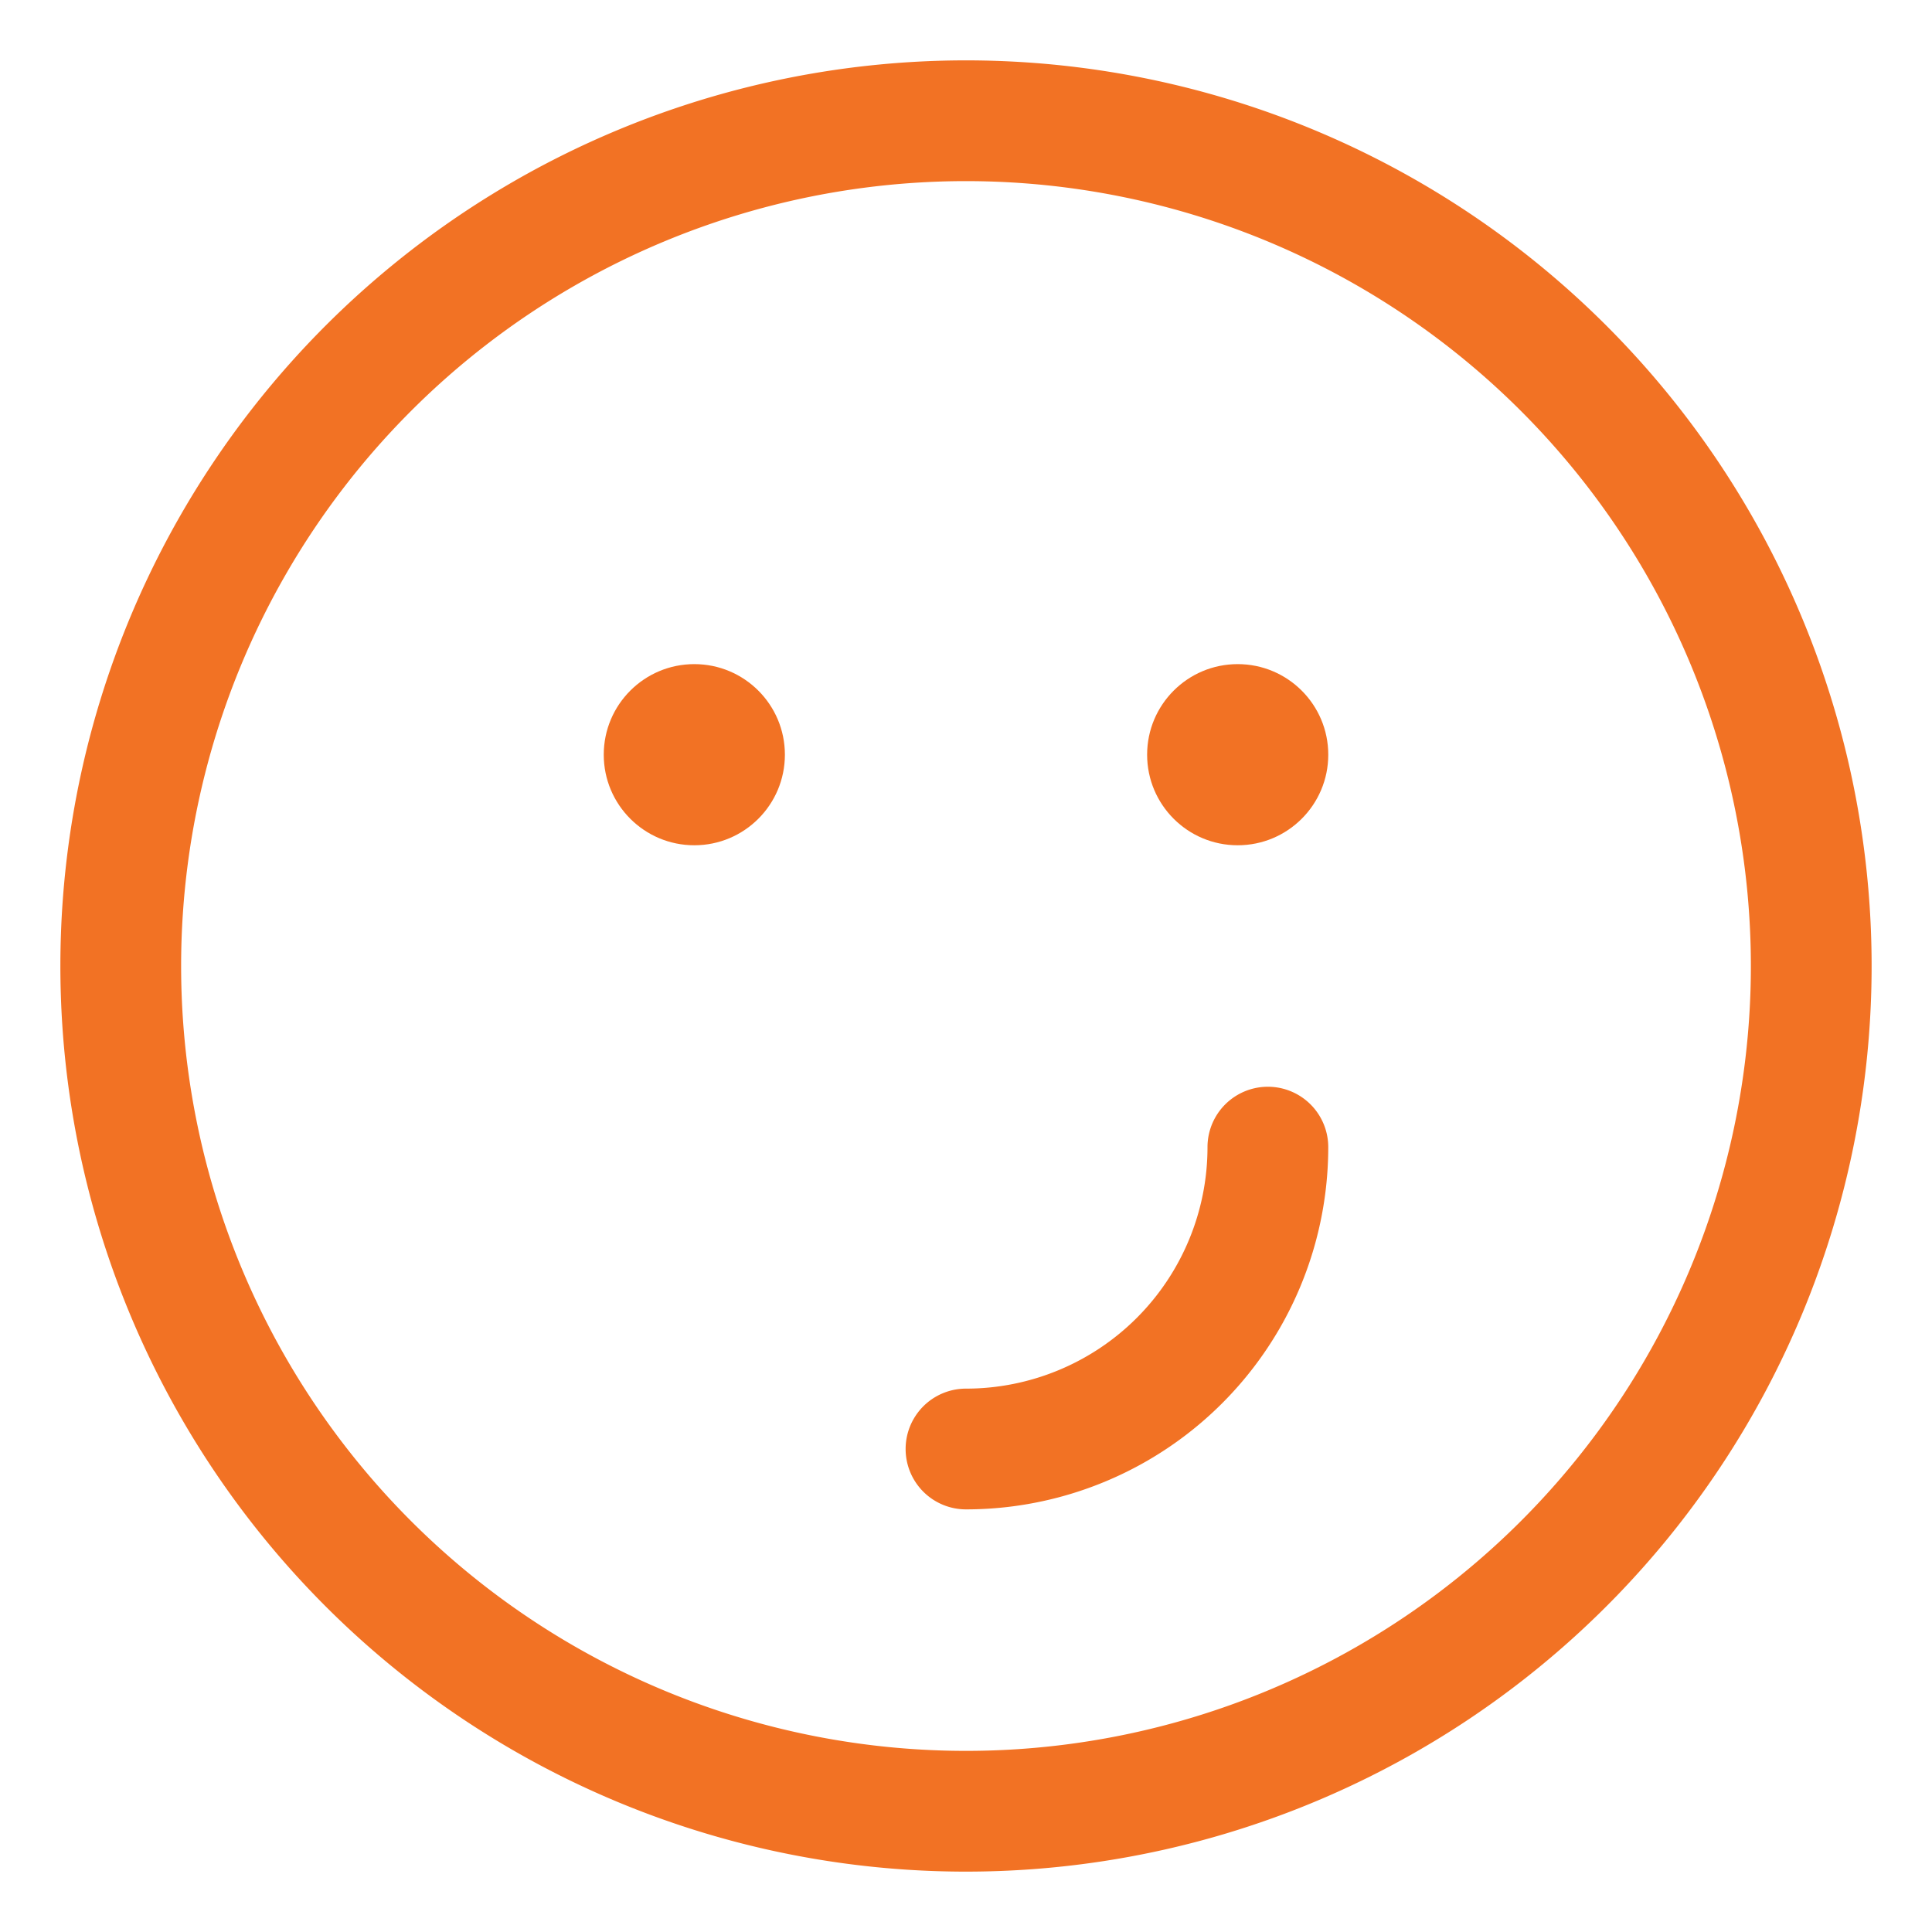 <svg id="Layer_1" data-name="Layer 1" xmlns="http://www.w3.org/2000/svg" viewBox="0 0 100 100"><defs><style>.cls-1{fill:#f27224;}</style></defs><path class="cls-1" d="M50,96.875A46.875,46.875,0,1,0,3.125,50,46.875,46.875,0,0,0,50,96.875Zm0-87.5A40.625,40.625,0,1,1,9.375,50,40.624,40.624,0,0,1,50,9.375Z"/><circle class="cls-1" cx="35.938" cy="39.063" r="4.688"/><circle class="cls-1" cx="64.063" cy="39.063" r="4.688"/><path class="cls-1" d="M50,78.125a18.75,18.75,0,0,0,18.75-18.75,3.125,3.125,0,0,0-6.25,0A12.5,12.5,0,0,1,50,71.875a3.125,3.125,0,0,0,0,6.25Z"/></svg>